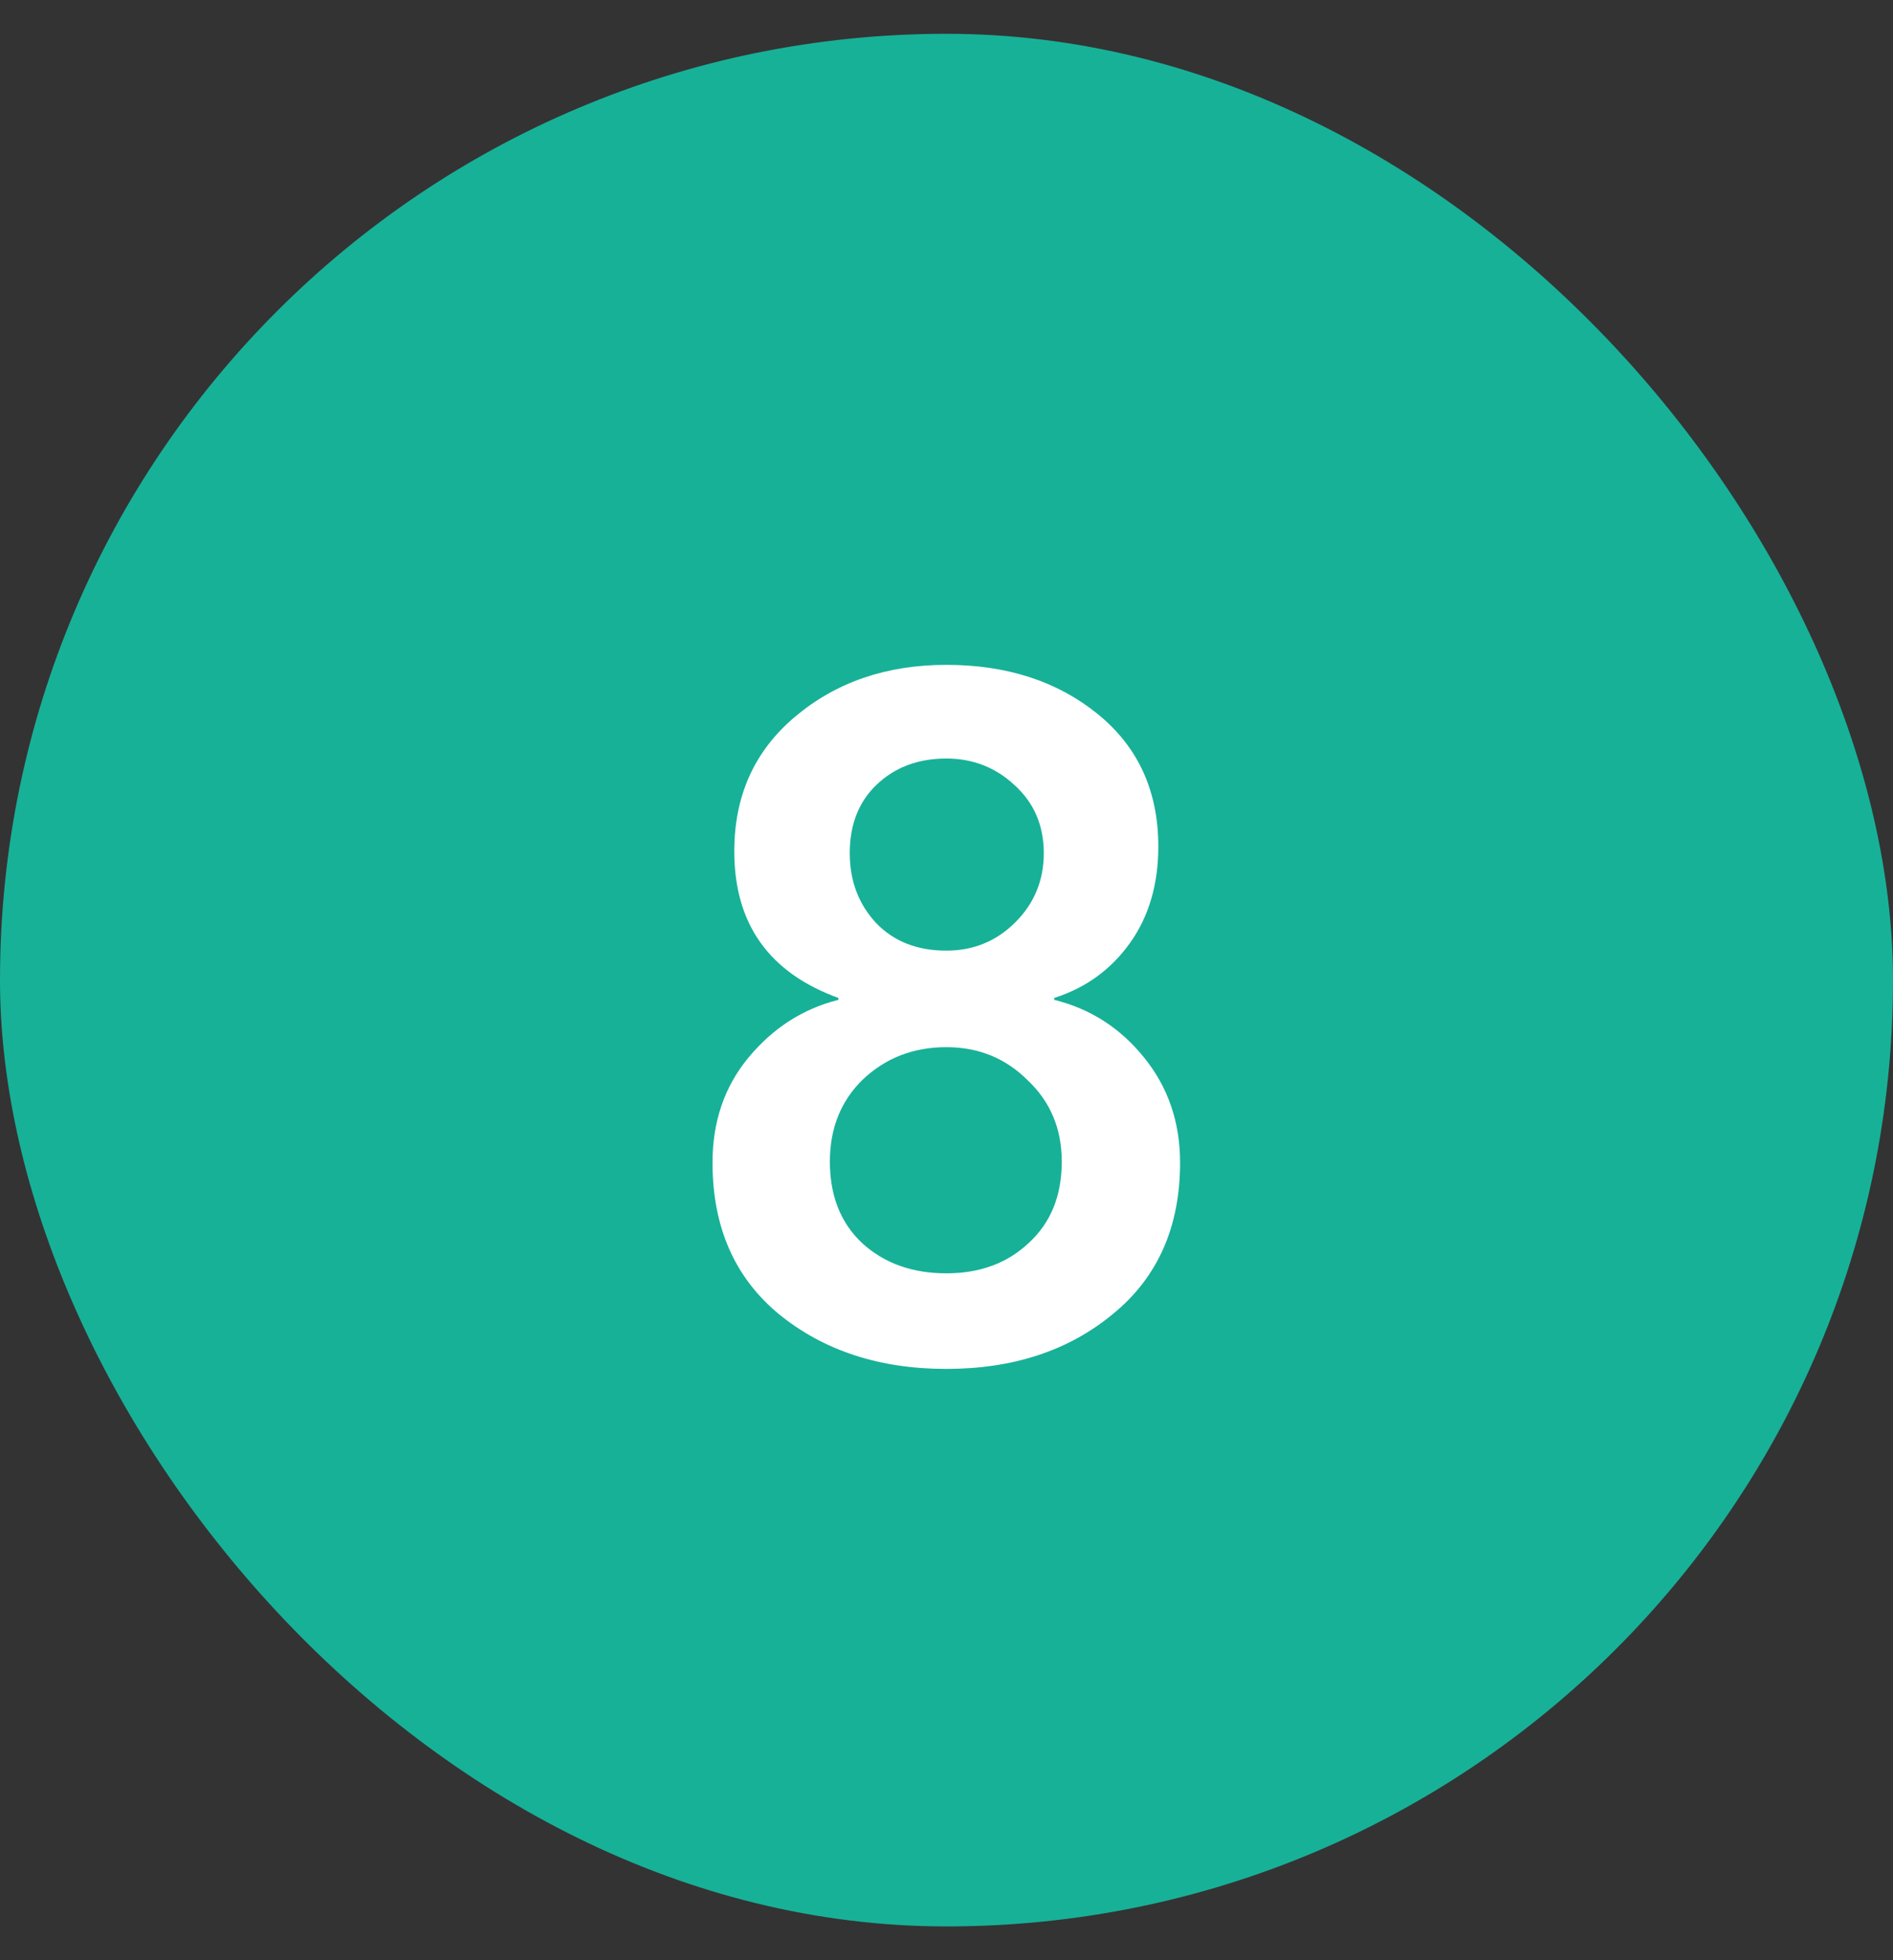 <?xml version="1.0" encoding="UTF-8"?> <svg xmlns="http://www.w3.org/2000/svg" width="28" height="29" viewBox="0 0 28 29" fill="none"><rect x="0" y="0" width="28" height="29" fill="#333333" stroke="none"/><rect y="0.5" width="28" height="28" rx="14" fill="#17B198"></rect><path d="M13.997 9.836C14.893 9.836 15.64 10.079 16.237 10.564C16.834 11.049 17.133 11.703 17.133 12.524C17.133 13.084 16.993 13.56 16.713 13.952C16.433 14.344 16.06 14.615 15.593 14.764V14.792C16.125 14.923 16.569 15.207 16.923 15.646C17.278 16.085 17.455 16.603 17.455 17.2C17.455 18.152 17.124 18.899 16.461 19.44C15.808 19.981 14.986 20.252 13.997 20.252C13.008 20.252 12.182 19.981 11.519 19.44C10.866 18.899 10.539 18.152 10.539 17.2C10.539 16.593 10.716 16.075 11.071 15.646C11.435 15.207 11.879 14.923 12.401 14.792V14.764C11.374 14.391 10.861 13.667 10.861 12.594C10.861 11.773 11.16 11.11 11.757 10.606C12.364 10.093 13.111 9.836 13.997 9.836ZM13.997 11.222C13.577 11.222 13.232 11.353 12.961 11.614C12.7 11.866 12.569 12.202 12.569 12.622C12.569 13.033 12.7 13.378 12.961 13.658C13.223 13.929 13.568 14.064 13.997 14.064C14.399 14.064 14.739 13.924 15.019 13.644C15.299 13.364 15.439 13.023 15.439 12.622C15.439 12.211 15.294 11.875 15.005 11.614C14.725 11.353 14.389 11.222 13.997 11.222ZM13.997 15.492C13.512 15.492 13.101 15.651 12.765 15.968C12.438 16.285 12.275 16.691 12.275 17.186C12.275 17.69 12.434 18.091 12.751 18.39C13.078 18.689 13.493 18.838 13.997 18.838C14.492 18.838 14.898 18.689 15.215 18.39C15.542 18.091 15.705 17.69 15.705 17.186C15.705 16.701 15.537 16.299 15.201 15.982C14.874 15.655 14.473 15.492 13.997 15.492Z" fill="white"></path></svg> 
